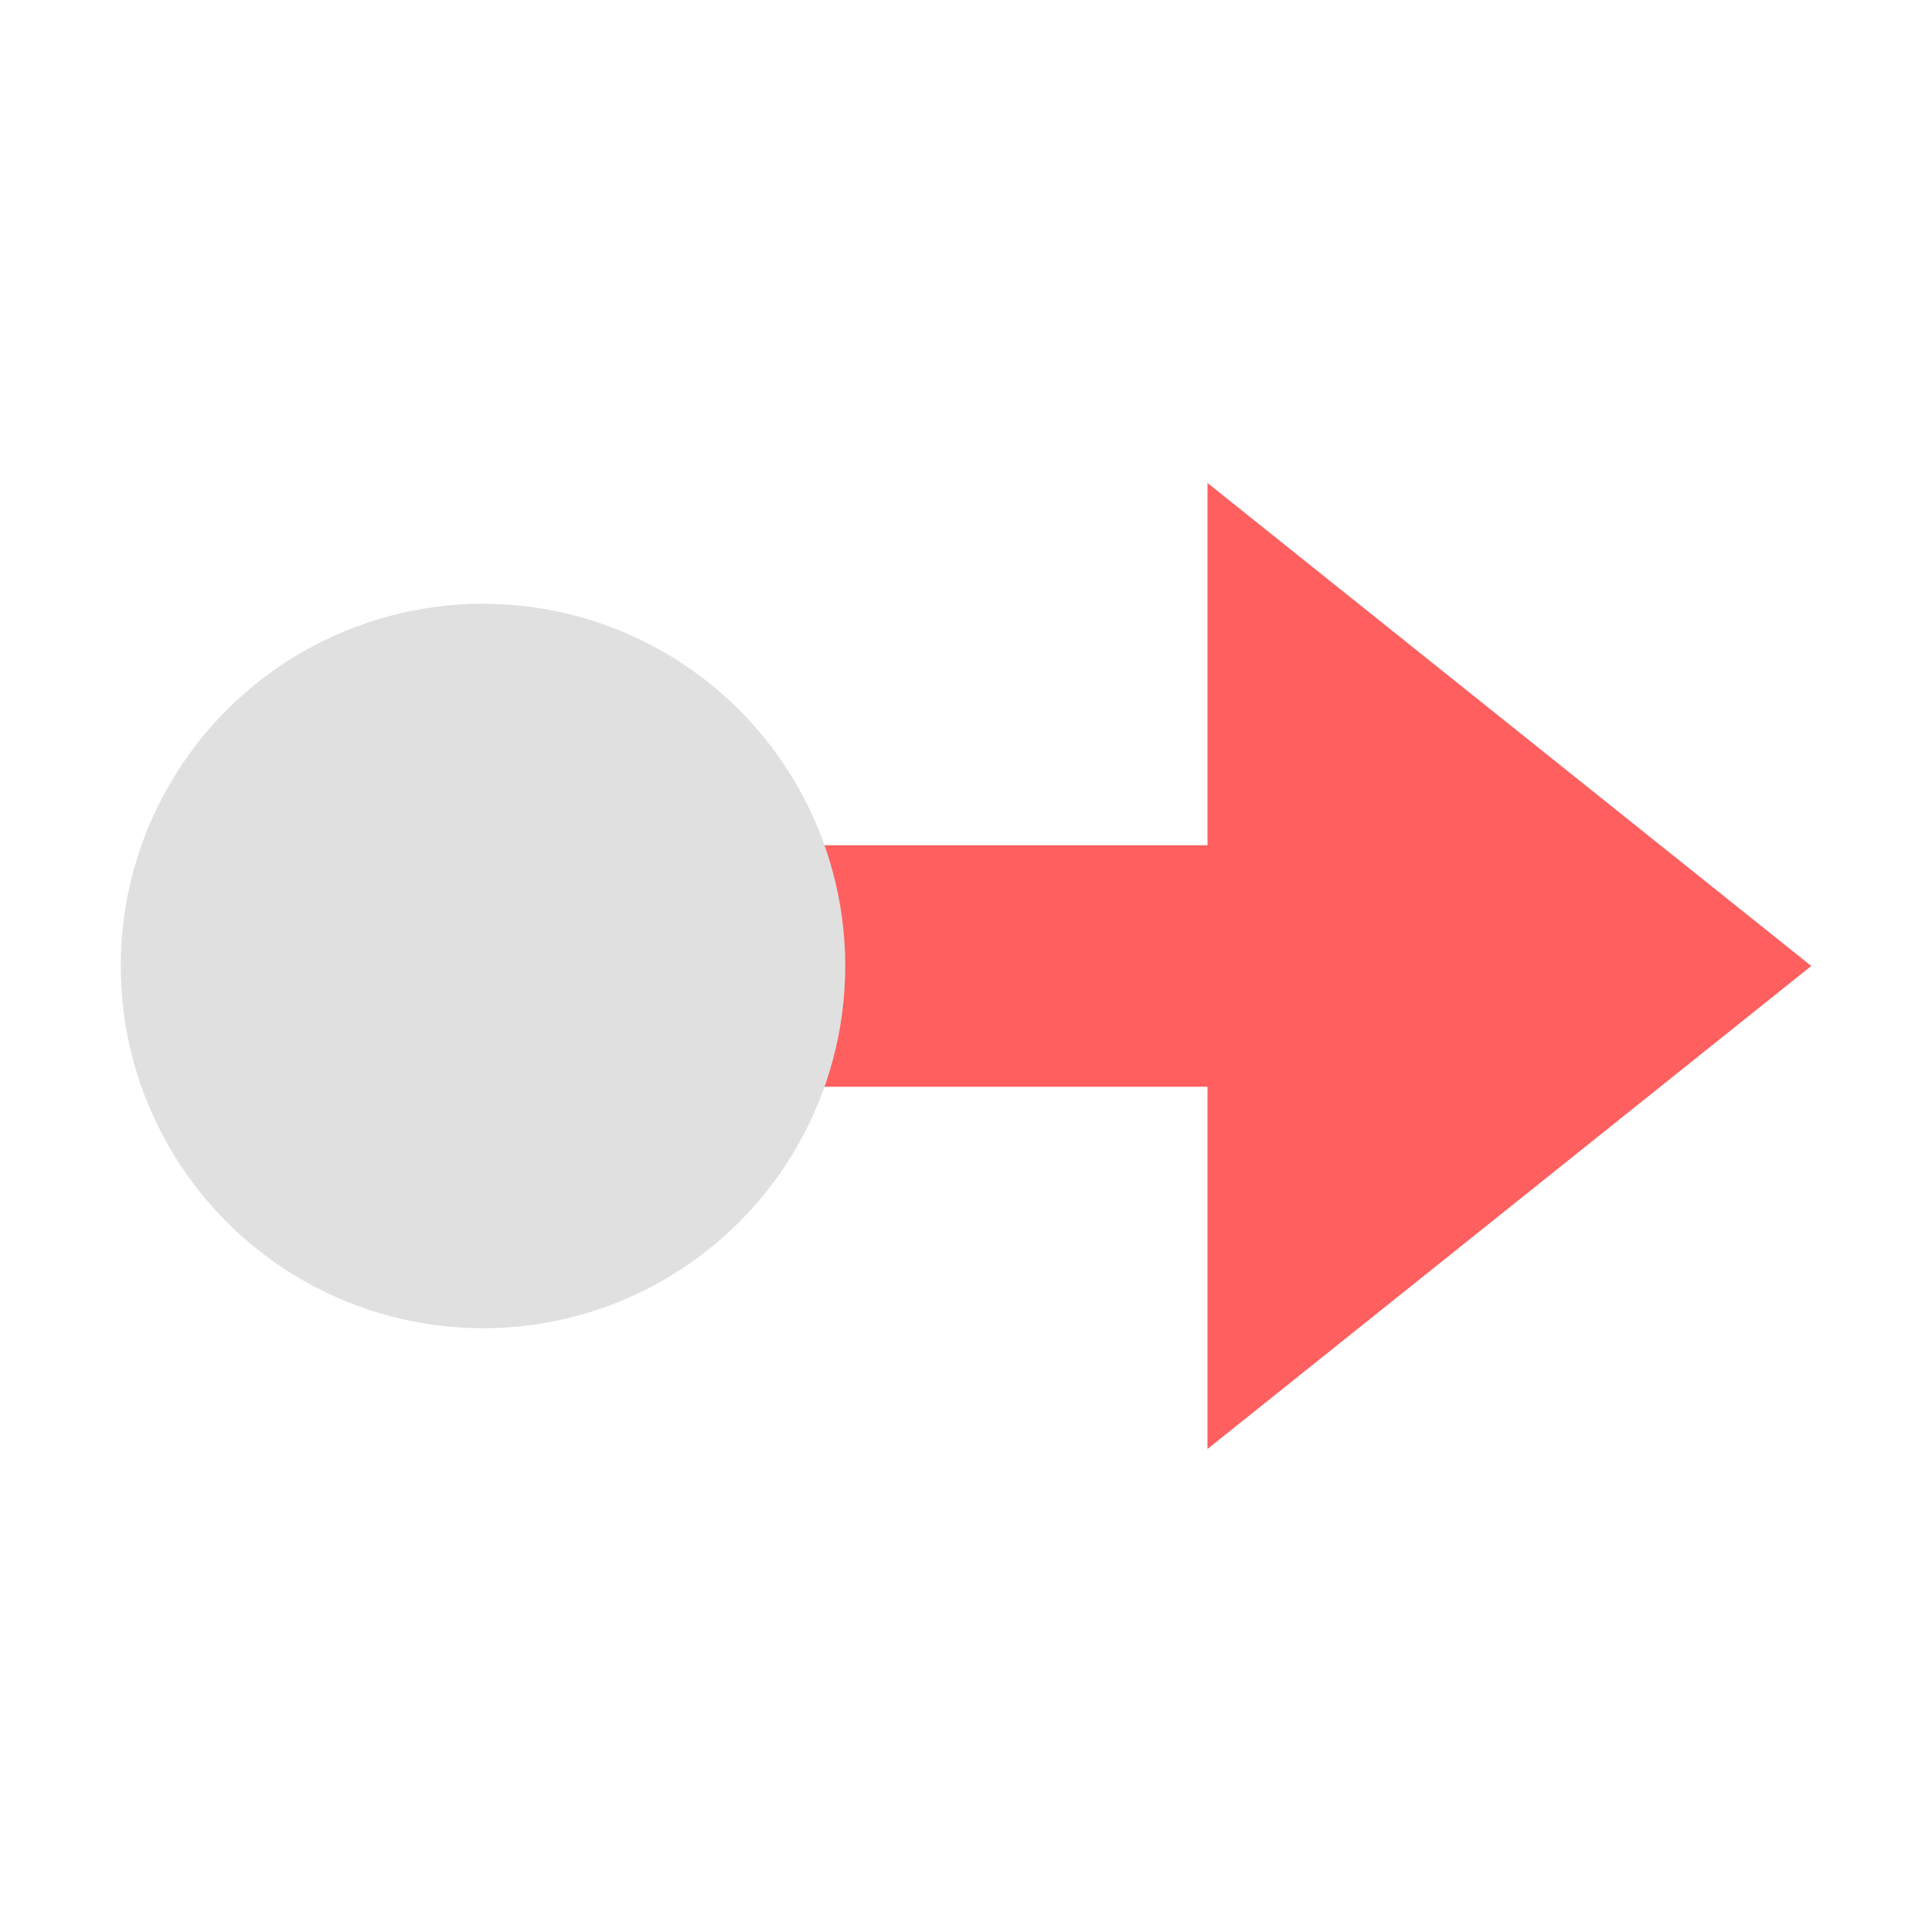 <svg height="16" viewBox="0 0 16 16" width="16" xmlns="http://www.w3.org/2000/svg"><g transform="translate(0 -1036.4)"><path d="m10 4v3h-5v2h5v3l2.5-2 2.5-2-2.5-2z" fill="#ff5f5f" transform="translate(0 1036.4)"/><circle cx="4" cy="1044.4" fill="#e0e0e0" r="3"/></g></svg>
